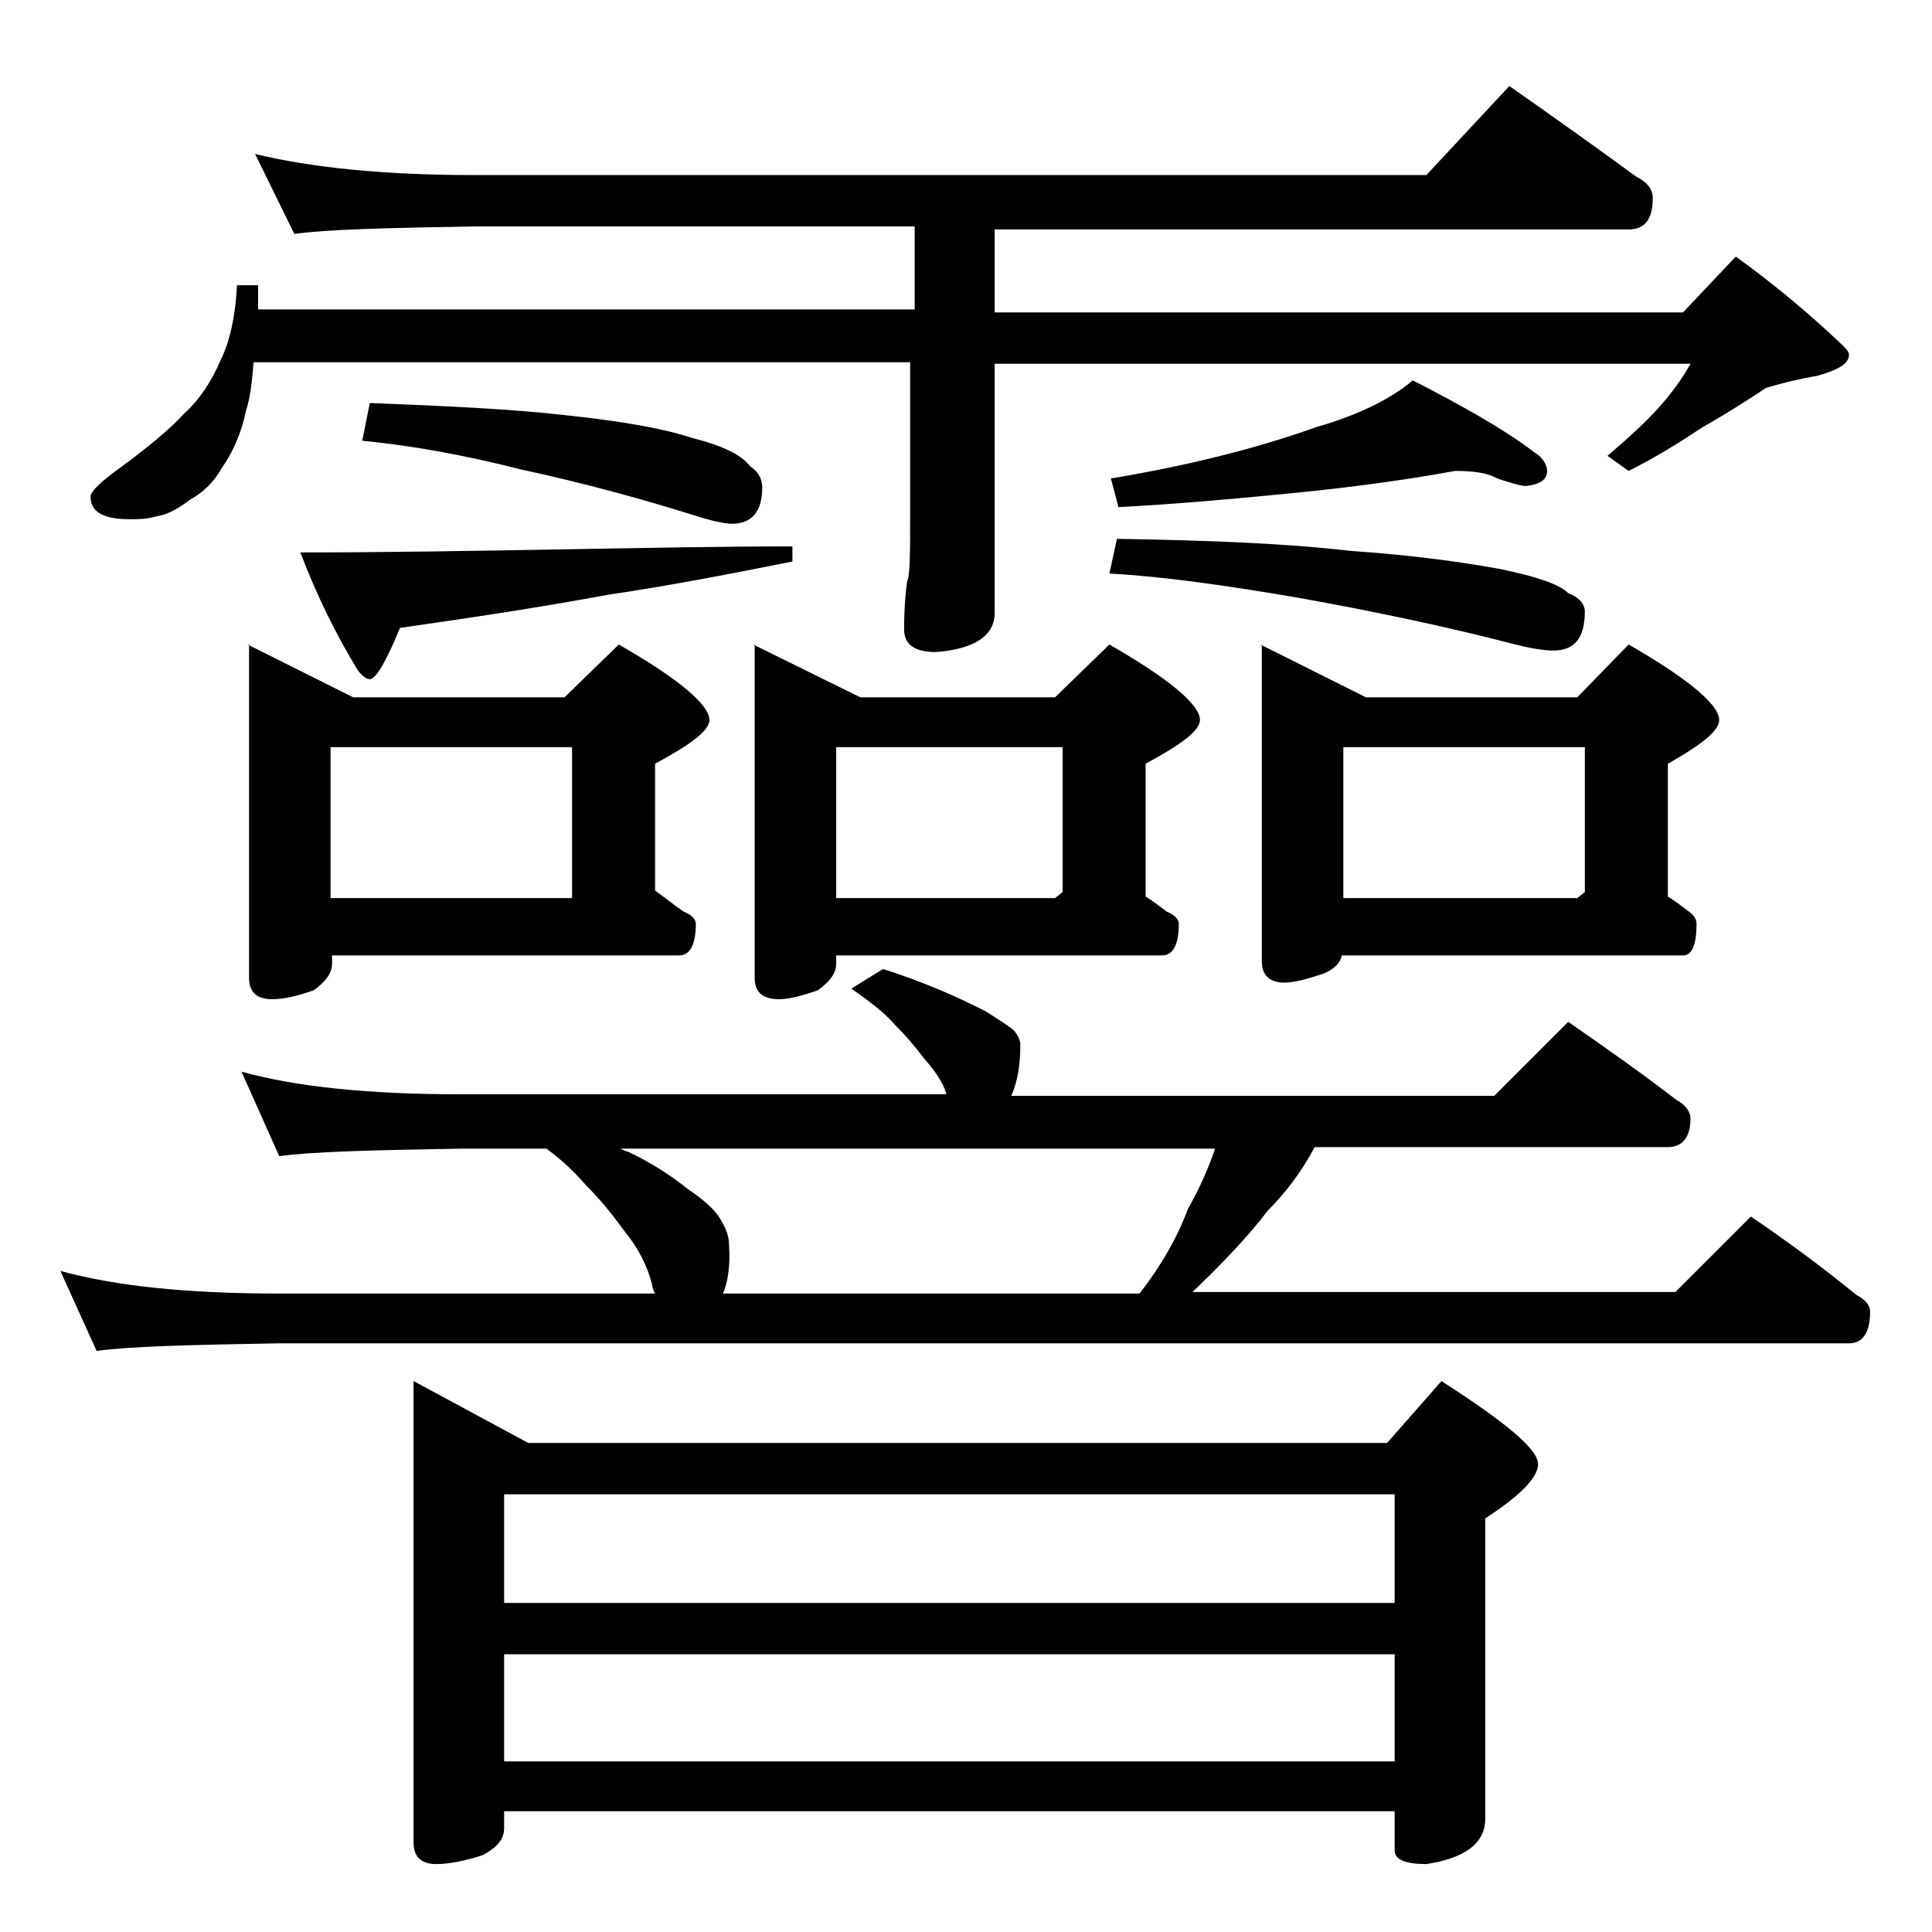 <?xml version="1.0" encoding="utf-8"?>
<!-- Generator: Adobe Illustrator 18.0.0, SVG Export Plug-In . SVG Version: 6.00 Build 0)  -->
<!DOCTYPE svg PUBLIC "-//W3C//DTD SVG 1.1//EN" "http://www.w3.org/Graphics/SVG/1.1/DTD/svg11.dtd">
<svg version="1.1" id="Layer_1" xmlns="http://www.w3.org/2000/svg" xmlns:xlink="http://www.w3.org/1999/xlink" x="0px" y="0px"
	 viewBox="0 0 128 128" enable-background="new 0 0 128 128" xml:space="preserve">
<path d="M58.5,64.2c1.3,0.4,2.6,0.9,3.8,1.4c1.2,0.5,2.2,1,3,1.4c0.8,0.5,1.4,0.9,1.8,1.2c0.3,0.3,0.5,0.7,0.5,1
	c0,1.4-0.2,2.5-0.6,3.4H99l4.9-4.9c2.6,1.8,5,3.5,7.2,5.2c0.6,0.3,0.9,0.8,0.9,1.2c0,1.2-0.5,1.9-1.5,1.9H87.1
	c-0.9,1.7-2,3.1-3.1,4.2c-1.3,1.7-3,3.5-5,5.4h32l5-5c2.5,1.7,4.8,3.4,7,5.2c0.6,0.3,0.9,0.7,0.9,1.1c0,1.4-0.5,2.1-1.4,2.1H18.4
	c-5.8,0.1-9.8,0.2-12,0.5L4,84.2c3.6,1,8.4,1.5,14.4,1.5h25c-0.1-0.2-0.2-0.4-0.2-0.6c-0.3-1.2-0.9-2.4-1.8-3.5
	c-0.8-1.1-1.6-2.1-2.6-3.1c-0.7-0.8-1.5-1.6-2.6-2.4h-5.6c-5.9,0.1-10,0.2-12.1,0.5L16,71c3.6,1,8.4,1.5,14.5,1.5h32.2
	c-0.2-0.8-0.8-1.6-1.5-2.4c-0.6-0.8-1.2-1.5-1.9-2.2c-0.7-0.8-1.6-1.5-2.9-2.4L58.5,64.2z M16.9,10.2c3.7,0.9,8.5,1.4,14.6,1.4h63
	l5.5-5.9c3,2.1,5.8,4.1,8.4,6c0.8,0.4,1.1,0.9,1.1,1.4c0,1.4-0.5,2.1-1.6,2.1h-42v5.5h45.6L115,17c2.5,1.8,4.9,3.8,7.1,5.9
	c0.2,0.2,0.4,0.4,0.4,0.6c0,0.6-0.7,1-2.1,1.4c-1.2,0.2-2.4,0.5-3.4,0.8c-1.2,0.8-2.6,1.7-4.2,2.6c-1.5,1-3.1,2-4.9,2.9l-1.4-1
	c1.4-1.2,2.5-2.2,3.4-3.2c0.9-1,1.6-2,2.1-2.9H65.9v16.5c0,1.5-1.3,2.4-3.9,2.6c-1.4,0-2.1-0.5-2.1-1.5c0-1.4,0.1-2.5,0.2-3.2
	c0.2-0.3,0.2-2,0.2-4.9V24H16.8c-0.1,1.2-0.2,2.3-0.5,3.2c-0.3,1.5-0.9,2.8-1.6,3.8c-0.5,0.9-1.2,1.6-2.1,2.1
	c-0.8,0.6-1.5,1-2.2,1.1c-0.7,0.2-1.2,0.2-1.8,0.2c-1.8,0-2.6-0.5-2.6-1.5c0-0.3,0.5-0.8,1.4-1.5c2.2-1.6,3.8-2.9,4.8-4
	c1-0.9,1.8-2.1,2.4-3.5c0.6-1.2,1-2.9,1.1-5h1.4v1.6h43.5v-5.5H31.5c-5.9,0.1-9.9,0.2-12,0.5L16.9,10.2z M16.4,42.7l7,3.5h14
	l3.6-3.5c4,2.3,6,4,6,5c0,0.7-1.2,1.6-3.6,2.9v8.4c0.7,0.5,1.3,1,1.9,1.4c0.5,0.2,0.8,0.5,0.8,0.8c0,1.4-0.4,2.1-1.1,2.1h-23v0.5
	c0,0.7-0.4,1.2-1.2,1.8c-1.1,0.4-2,0.6-2.8,0.6c-1,0-1.5-0.5-1.5-1.4V42.7z M52.5,36.2v1c-4,0.8-8.1,1.6-12.2,2.2
	c-4.3,0.8-8.9,1.5-13.8,2.2c-0.9,2.2-1.6,3.4-2,3.4c-0.2,0-0.5-0.2-0.8-0.6c-1.4-2.3-2.7-4.9-3.8-7.8c5.7,0,11.4-0.1,17.2-0.2
	C42.8,36.3,47.9,36.2,52.5,36.2z M21.9,59.5h16v-10h-16V59.5z M24.5,26.7c5.1,0.2,9.4,0.4,12.9,0.8c3.8,0.4,6.6,0.9,8.4,1.5
	c2,0.5,3.3,1.1,3.9,1.9c0.5,0.3,0.8,0.8,0.8,1.4c0,1.6-0.7,2.4-2,2.4c-0.3,0-1-0.1-2-0.4c-3.8-1.2-7.8-2.3-12-3.2
	c-3.9-1-7.4-1.6-10.5-1.9L24.5,26.7z M27.4,91.5l7.6,4.1h56.9l3.6-4.1c4.2,2.7,6.4,4.5,6.4,5.5c0,0.9-1.2,2.1-3.5,3.6v19.9
	c0,1.6-1.3,2.6-3.9,3c-1.4,0-2.1-0.3-2.1-0.9V120h-59v1.1c0,0.8-0.5,1.3-1.4,1.8c-1.2,0.4-2.3,0.6-3.1,0.6c-1,0-1.5-0.5-1.5-1.4
	V91.5z M33.4,106.2h59V99h-59V106.2z M33.4,116.7h59v-7.1h-59V116.7z M47.9,85.7h27.6c1.4-1.8,2.5-3.7,3.2-5.6
	c0.8-1.4,1.4-2.8,1.8-4H41.1c0.2,0.1,0.4,0.2,0.5,0.2c1.7,0.8,3,1.7,4,2.5c1.2,0.8,1.9,1.5,2.2,2.1c0.3,0.5,0.5,1,0.5,1.6
	C48.4,83.9,48.2,85,47.9,85.7z M49.9,42.7l7.1,3.5h12.9l3.6-3.5c4,2.3,6,4,6,5c0,0.7-1.2,1.6-3.6,2.9v8.8c0.5,0.3,1,0.7,1.4,1
	c0.5,0.2,0.8,0.5,0.8,0.8c0,1.4-0.4,2.1-1.1,2.1H55.4v0.5c0,0.7-0.4,1.2-1.2,1.8c-1.1,0.4-2,0.6-2.6,0.6c-1.1,0-1.6-0.5-1.6-1.4
	V42.7z M55.4,59.5h14.5l0.5-0.4v-9.6h-15V59.5z M96.4,31.2c-3.8,0.7-7.8,1.2-12.1,1.6c-3.1,0.3-6.5,0.6-10.2,0.8l-0.5-1.9
	c4.8-0.8,9.4-1.9,13.6-3.4c2.8-0.8,5-1.9,6.4-3.1c3.3,1.7,6,3.2,8.1,4.8c0.5,0.3,0.8,0.8,0.8,1.2c0,0.6-0.5,0.9-1.4,1
	c-0.3,0-1-0.2-1.9-0.5C98.5,31.3,97.5,31.2,96.4,31.2z M74,35.7c6.1,0.1,11.2,0.3,15.5,0.8c4.4,0.3,7.7,0.8,9.9,1.2
	c2.4,0.5,3.9,1,4.5,1.6c0.8,0.3,1.1,0.8,1.1,1.2c0,1.8-0.7,2.6-2.1,2.6c-0.5,0-1.3-0.1-2.5-0.4c-4.6-1.2-9.4-2.2-14.4-3.1
	c-4.7-0.8-8.8-1.4-12.5-1.6L74,35.7z M83.5,42.7l7,3.5h14l3.4-3.5c4,2.3,6,4,6,5c0,0.7-1.1,1.6-3.4,2.9v8.8c0.5,0.3,1,0.7,1.4,1
	c0.3,0.2,0.5,0.5,0.5,0.8c0,1.4-0.3,2.1-0.9,2.1H88.9c-0.1,0.5-0.5,0.9-1.2,1.2c-1.2,0.4-2,0.6-2.6,0.6c-1,0-1.5-0.5-1.5-1.4V42.7z
	 M89,59.5h15.5l0.5-0.4v-9.6H89V59.5z"/>
</svg>
